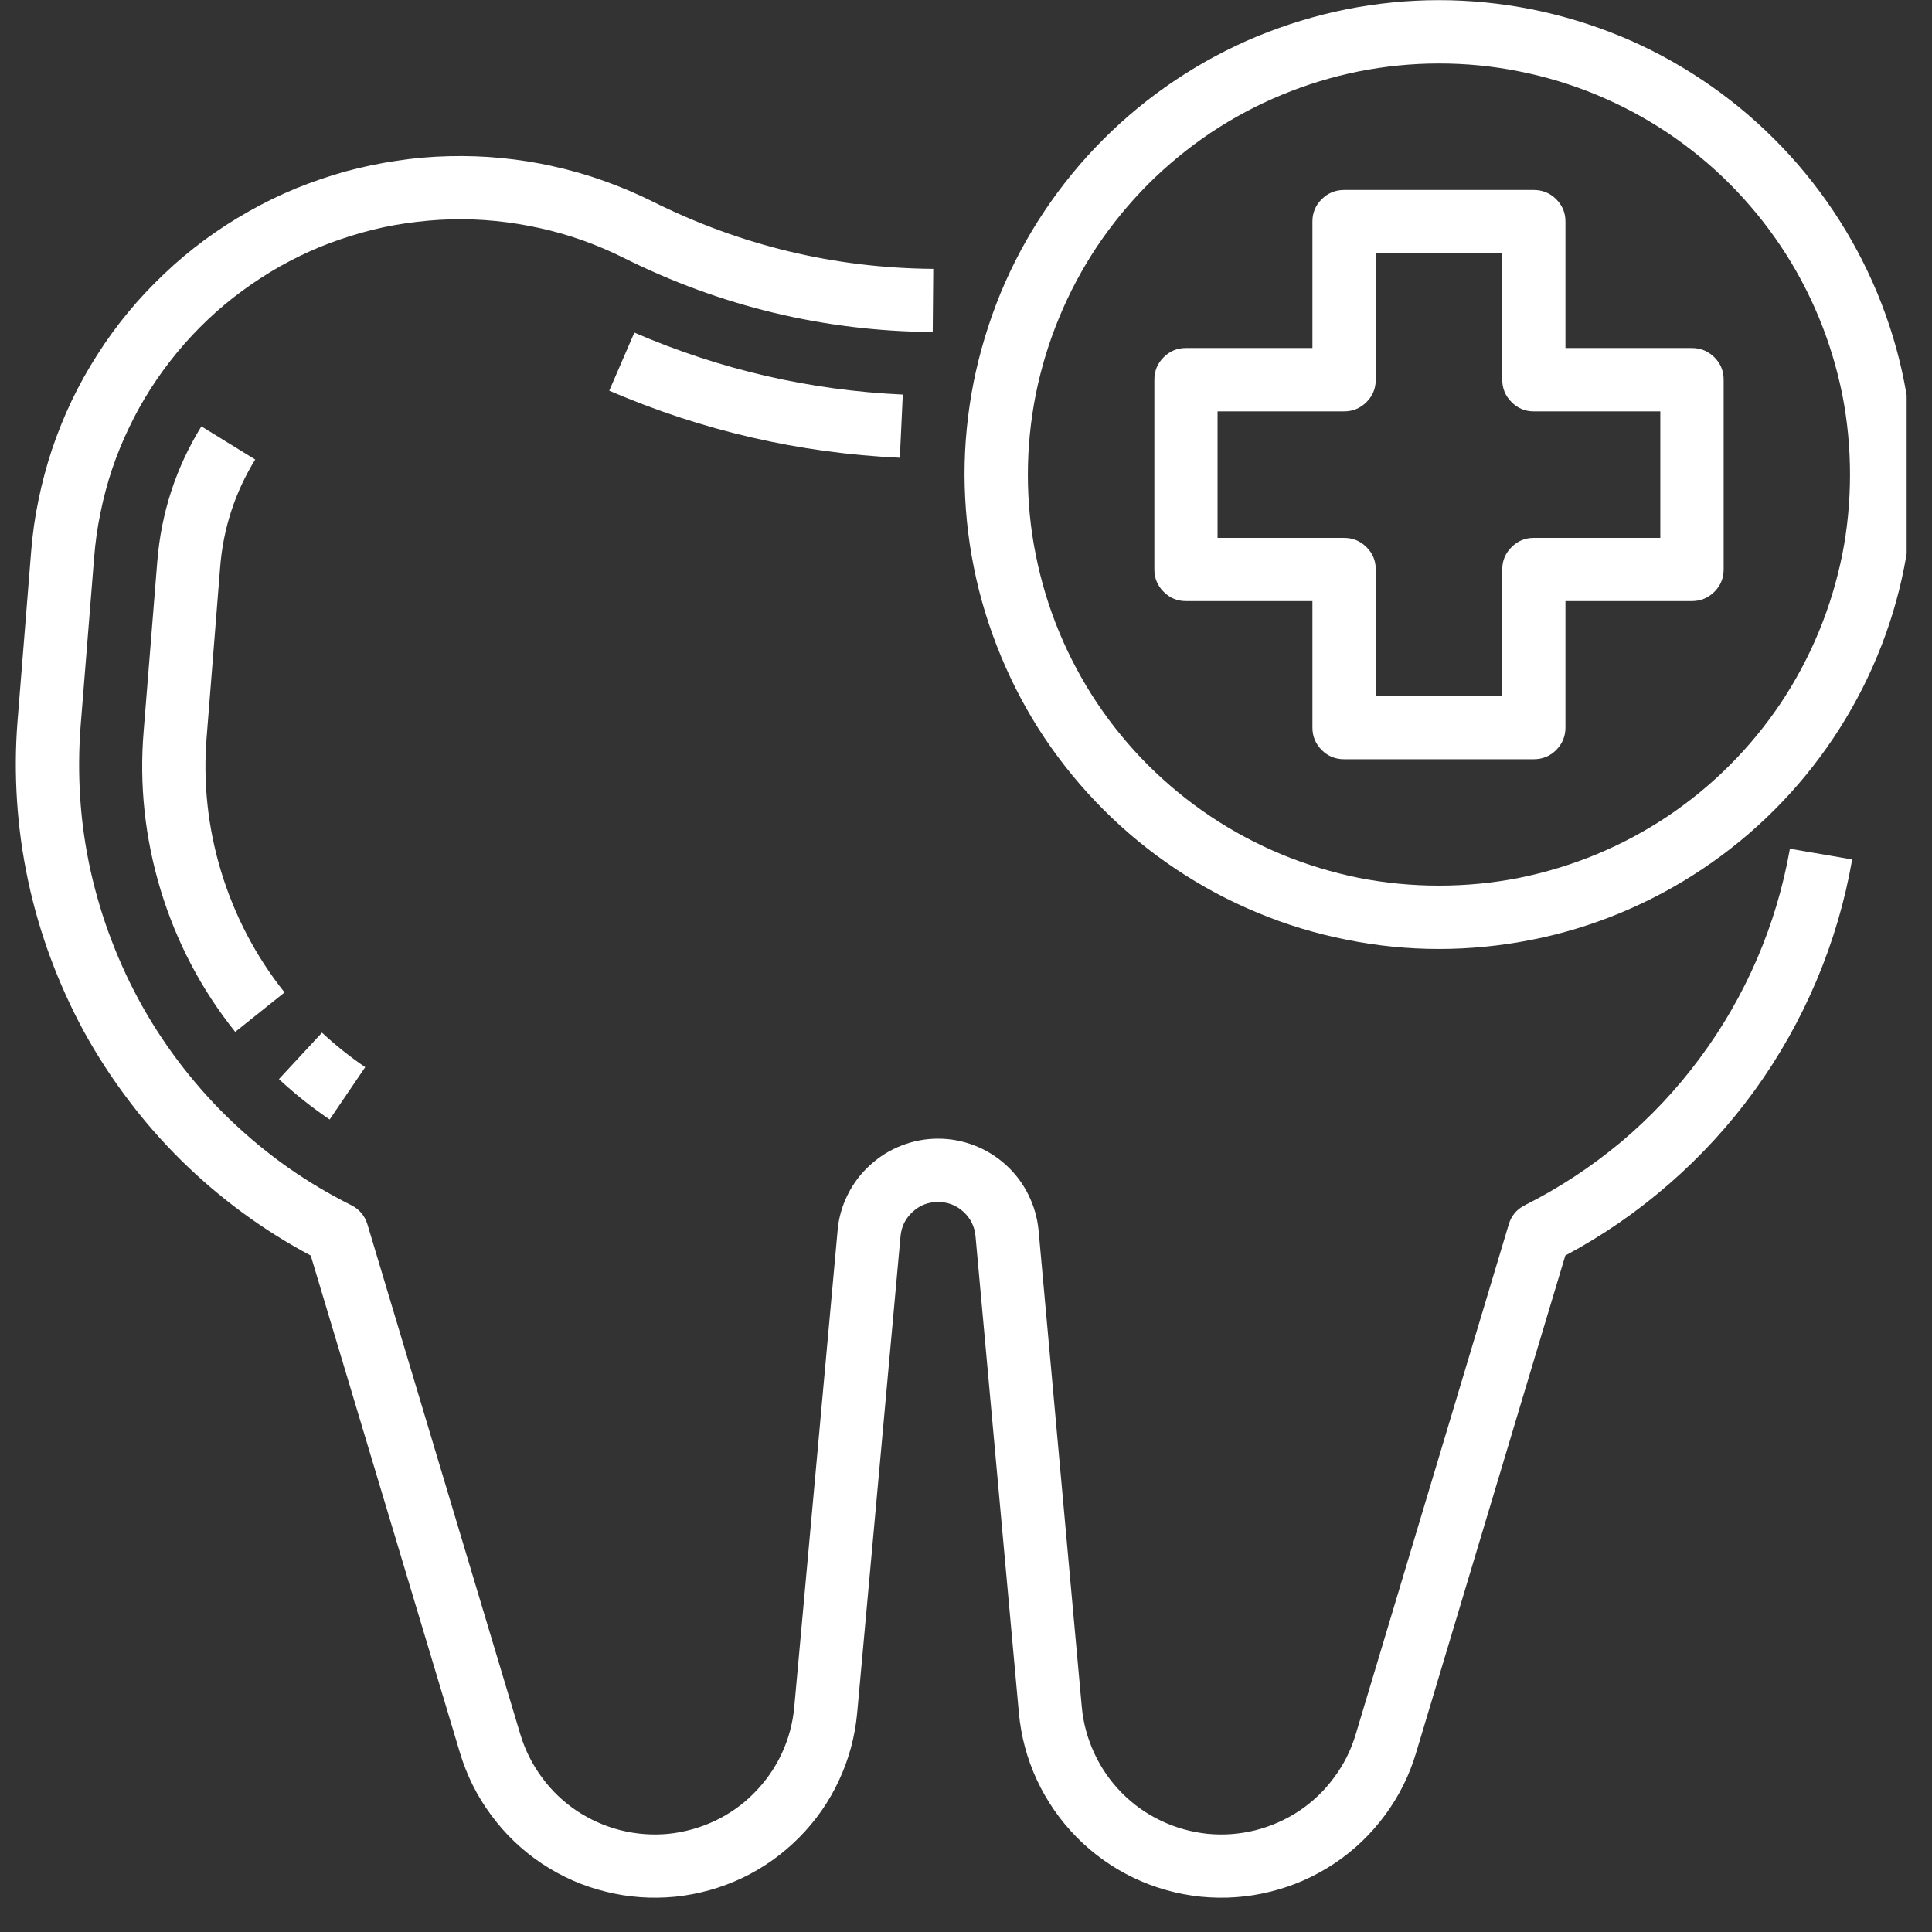 <svg xmlns="http://www.w3.org/2000/svg" xmlns:xlink="http://www.w3.org/1999/xlink" width="75" zoomAndPan="magnify" viewBox="0 0 56.25 56.25" height="75" preserveAspectRatio="xMidYMid meet" version="1.0"><rect x="0" y="0" width="56.25" height="56.25" fill="#333333" stroke="none"/><defs><clipPath id="77eb3fc458"><path d="M 0 4 L 54 4 L 54 55.512 L 0 55.512 Z M 0 4 " clip-rule="nonzero"/></clipPath><clipPath id="9b897b82bf"><path d="M 28 0 L 55.512 0 L 55.512 28 L 28 28 Z M 28 0 " clip-rule="nonzero"/></clipPath></defs><g clip-path="url(#77eb3fc458)"><path fill="#ffffff" d="M 44.395 35.09 C 44.156 35.211 44 35.398 43.926 35.652 L 39.469 50.504 C 39.332 50.957 39.125 51.375 38.84 51.754 C 38.559 52.137 38.223 52.457 37.828 52.723 C 37.434 52.984 37.008 53.172 36.547 53.289 C 36.09 53.402 35.625 53.438 35.152 53.391 C 34.68 53.34 34.23 53.215 33.805 53.012 C 33.375 52.809 32.996 52.539 32.66 52.199 C 32.328 51.863 32.062 51.48 31.863 51.051 C 31.664 50.621 31.539 50.172 31.496 49.699 L 30.238 35.824 C 30.203 35.461 30.105 35.113 29.941 34.785 C 29.781 34.457 29.562 34.168 29.293 33.922 C 29.023 33.676 28.715 33.484 28.375 33.352 C 28.031 33.219 27.68 33.152 27.312 33.152 C 26.945 33.152 26.59 33.219 26.25 33.352 C 25.906 33.484 25.602 33.676 25.332 33.922 C 25.059 34.168 24.844 34.457 24.68 34.785 C 24.516 35.113 24.418 35.461 24.387 35.824 L 23.125 49.699 C 23.082 50.172 22.961 50.621 22.762 51.051 C 22.562 51.48 22.293 51.863 21.961 52.199 C 21.629 52.539 21.246 52.809 20.82 53.012 C 20.391 53.215 19.941 53.34 19.473 53.391 C 19 53.438 18.535 53.402 18.074 53.289 C 17.613 53.172 17.188 52.984 16.793 52.723 C 16.398 52.457 16.062 52.137 15.781 51.754 C 15.5 51.375 15.289 50.957 15.152 50.504 L 10.699 35.652 C 10.621 35.395 10.465 35.211 10.23 35.09 C 9.594 34.773 8.984 34.41 8.402 34.004 C 7.82 33.594 7.273 33.145 6.758 32.656 C 6.242 32.168 5.77 31.641 5.332 31.082 C 4.895 30.52 4.5 29.93 4.152 29.312 C 3.805 28.695 3.504 28.051 3.25 27.387 C 2.996 26.727 2.793 26.047 2.637 25.352 C 2.484 24.66 2.383 23.957 2.336 23.25 C 2.289 22.539 2.293 21.832 2.348 21.125 L 2.742 16.215 C 2.777 15.781 2.836 15.352 2.926 14.926 C 3.012 14.496 3.125 14.078 3.262 13.664 C 3.402 13.25 3.566 12.848 3.754 12.457 C 3.941 12.062 4.152 11.684 4.387 11.316 C 4.621 10.949 4.879 10.598 5.156 10.262 C 5.434 9.926 5.73 9.609 6.047 9.309 C 6.363 9.008 6.695 8.73 7.047 8.473 C 7.395 8.215 7.762 7.977 8.141 7.762 C 8.52 7.547 8.91 7.359 9.312 7.191 C 9.715 7.027 10.129 6.887 10.547 6.77 C 10.969 6.652 11.391 6.562 11.824 6.5 C 12.254 6.438 12.688 6.398 13.121 6.387 C 13.559 6.375 13.992 6.391 14.426 6.434 C 14.859 6.477 15.289 6.547 15.715 6.641 C 16.141 6.734 16.559 6.855 16.969 7 C 17.379 7.148 17.777 7.316 18.168 7.512 C 20.996 8.922 23.992 9.641 27.156 9.668 L 27.172 7.828 C 24.293 7.805 21.566 7.148 18.992 5.863 C 18.535 5.637 18.066 5.438 17.582 5.266 C 17.102 5.094 16.613 4.953 16.113 4.844 C 15.617 4.73 15.113 4.652 14.605 4.602 C 14.098 4.551 13.586 4.535 13.078 4.547 C 12.566 4.559 12.059 4.602 11.555 4.68 C 11.047 4.754 10.551 4.859 10.059 4.992 C 9.566 5.129 9.082 5.297 8.609 5.488 C 8.137 5.684 7.68 5.906 7.234 6.16 C 6.789 6.41 6.363 6.688 5.953 6.988 C 5.543 7.293 5.148 7.621 4.781 7.973 C 4.41 8.324 4.059 8.695 3.734 9.09 C 3.41 9.48 3.109 9.895 2.836 10.324 C 2.559 10.754 2.312 11.199 2.09 11.66 C 1.871 12.121 1.68 12.594 1.516 13.078 C 1.355 13.562 1.223 14.055 1.121 14.555 C 1.016 15.055 0.945 15.559 0.906 16.066 L 0.512 20.977 C 0.449 21.758 0.445 22.543 0.496 23.324 C 0.547 24.109 0.656 24.883 0.82 25.652 C 0.984 26.418 1.203 27.168 1.477 27.906 C 1.75 28.641 2.074 29.352 2.449 30.043 C 2.828 30.73 3.254 31.387 3.727 32.012 C 4.199 32.641 4.715 33.23 5.273 33.781 C 5.832 34.332 6.426 34.84 7.059 35.305 C 7.691 35.77 8.355 36.188 9.047 36.555 L 13.391 51.031 C 13.59 51.691 13.891 52.297 14.301 52.848 C 14.707 53.402 15.199 53.871 15.77 54.254 C 16.34 54.633 16.961 54.91 17.629 55.074 C 18.297 55.242 18.973 55.289 19.656 55.223 C 20.34 55.152 20.992 54.969 21.613 54.676 C 22.234 54.379 22.785 53.984 23.27 53.496 C 23.754 53.008 24.141 52.453 24.43 51.828 C 24.719 51.207 24.895 50.551 24.957 49.867 L 26.219 35.992 C 26.246 35.707 26.363 35.473 26.574 35.281 C 26.781 35.09 27.027 34.996 27.312 34.996 C 27.594 34.996 27.84 35.09 28.051 35.281 C 28.258 35.473 28.375 35.707 28.402 35.992 L 29.664 49.867 C 29.727 50.551 29.902 51.207 30.191 51.828 C 30.484 52.453 30.871 53.008 31.352 53.496 C 31.836 53.984 32.391 54.379 33.012 54.676 C 33.629 54.969 34.281 55.152 34.969 55.223 C 35.652 55.289 36.328 55.242 36.996 55.074 C 37.66 54.91 38.281 54.633 38.852 54.254 C 39.426 53.871 39.914 53.402 40.324 52.848 C 40.73 52.297 41.035 51.691 41.23 51.031 L 45.574 36.555 C 46.664 35.973 47.672 35.277 48.602 34.465 C 49.531 33.656 50.359 32.75 51.082 31.754 C 51.805 30.754 52.406 29.688 52.887 28.551 C 53.367 27.414 53.715 26.238 53.926 25.023 L 52.113 24.711 C 51.918 25.816 51.602 26.883 51.156 27.918 C 50.711 28.949 50.156 29.914 49.484 30.816 C 48.816 31.719 48.051 32.531 47.191 33.254 C 46.328 33.973 45.398 34.586 44.395 35.09 Z M 44.395 35.09 " fill-opacity="1" fill-rule="nonzero"/></g><path fill="#ffffff" d="M 10.633 31.07 C 10.188 30.766 9.77 30.434 9.375 30.066 L 8.121 31.418 C 8.582 31.848 9.074 32.238 9.598 32.594 Z M 10.633 31.07 " fill-opacity="1" fill-rule="nonzero"/><path fill="#ffffff" d="M 6.41 16.508 C 6.5 15.383 6.84 14.34 7.43 13.379 L 5.863 12.414 C 5.117 13.625 4.691 14.941 4.578 16.363 L 4.184 21.27 C 4.051 22.848 4.219 24.395 4.676 25.91 C 5.137 27.426 5.859 28.805 6.848 30.043 L 8.285 28.895 C 7.445 27.84 6.832 26.664 6.438 25.375 C 6.047 24.082 5.906 22.762 6.02 21.418 Z M 6.41 16.508 " fill-opacity="1" fill-rule="nonzero"/><path fill="#ffffff" d="M 26.199 13.328 L 26.285 11.488 C 23.57 11.363 20.965 10.762 18.469 9.684 L 17.738 11.375 C 20.441 12.539 23.262 13.191 26.199 13.328 Z M 26.199 13.328 " fill-opacity="1" fill-rule="nonzero"/><g clip-path="url(#9b897b82bf)"><path fill="#ffffff" d="M 41.895 27.629 C 42.801 27.629 43.699 27.539 44.59 27.363 C 45.48 27.188 46.344 26.926 47.18 26.578 C 48.02 26.23 48.812 25.805 49.566 25.301 C 50.32 24.797 51.02 24.223 51.66 23.582 C 52.301 22.941 52.875 22.242 53.379 21.488 C 53.883 20.734 54.309 19.941 54.656 19.102 C 55.004 18.266 55.266 17.402 55.441 16.512 C 55.617 15.621 55.707 14.723 55.707 13.816 C 55.707 12.91 55.617 12.012 55.441 11.121 C 55.266 10.234 55.004 9.371 54.656 8.531 C 54.309 7.695 53.883 6.898 53.379 6.145 C 52.875 5.391 52.301 4.691 51.66 4.051 C 51.02 3.41 50.32 2.836 49.566 2.332 C 48.812 1.828 48.02 1.402 47.18 1.055 C 46.344 0.711 45.48 0.449 44.59 0.27 C 43.699 0.094 42.801 0.004 41.895 0.004 C 40.988 0.004 40.09 0.094 39.199 0.27 C 38.312 0.449 37.449 0.711 36.609 1.055 C 35.773 1.402 34.977 1.828 34.223 2.332 C 33.469 2.836 32.77 3.41 32.129 4.051 C 31.488 4.691 30.914 5.391 30.41 6.145 C 29.906 6.898 29.48 7.695 29.133 8.531 C 28.789 9.371 28.527 10.234 28.348 11.121 C 28.172 12.012 28.082 12.91 28.082 13.816 C 28.086 14.723 28.172 15.621 28.352 16.512 C 28.527 17.398 28.793 18.262 29.141 19.102 C 29.488 19.938 29.91 20.734 30.414 21.488 C 30.918 22.238 31.492 22.938 32.133 23.578 C 32.773 24.219 33.473 24.793 34.227 25.297 C 34.98 25.801 35.773 26.227 36.613 26.574 C 37.449 26.922 38.312 27.184 39.203 27.359 C 40.09 27.539 40.988 27.629 41.895 27.629 Z M 41.895 1.848 C 42.68 1.848 43.461 1.922 44.23 2.078 C 45 2.23 45.75 2.457 46.477 2.758 C 47.203 3.059 47.891 3.426 48.547 3.863 C 49.199 4.301 49.805 4.797 50.359 5.352 C 50.914 5.91 51.41 6.512 51.848 7.168 C 52.285 7.82 52.652 8.512 52.953 9.234 C 53.254 9.961 53.48 10.711 53.637 11.48 C 53.789 12.254 53.863 13.031 53.863 13.816 C 53.863 14.602 53.789 15.383 53.637 16.152 C 53.48 16.922 53.254 17.672 52.953 18.398 C 52.652 19.125 52.285 19.812 51.848 20.469 C 51.41 21.121 50.914 21.727 50.359 22.281 C 49.805 22.836 49.199 23.332 48.547 23.77 C 47.891 24.207 47.203 24.574 46.477 24.875 C 45.75 25.176 45 25.402 44.23 25.559 C 43.461 25.711 42.68 25.785 41.895 25.785 C 41.109 25.785 40.332 25.711 39.559 25.559 C 38.789 25.402 38.039 25.176 37.312 24.875 C 36.59 24.574 35.898 24.207 35.246 23.77 C 34.59 23.332 33.988 22.836 33.43 22.281 C 32.875 21.727 32.379 21.121 31.941 20.469 C 31.504 19.812 31.137 19.125 30.836 18.398 C 30.535 17.672 30.309 16.922 30.156 16.152 C 30 15.383 29.926 14.602 29.926 13.816 C 29.926 13.031 30.004 12.254 30.156 11.484 C 30.312 10.711 30.539 9.965 30.84 9.238 C 31.141 8.512 31.508 7.824 31.945 7.168 C 32.383 6.516 32.879 5.914 33.434 5.355 C 33.992 4.801 34.594 4.305 35.246 3.867 C 35.902 3.43 36.59 3.062 37.316 2.762 C 38.043 2.461 38.789 2.234 39.562 2.078 C 40.332 1.926 41.109 1.848 41.895 1.848 Z M 41.895 1.848 " fill-opacity="1" fill-rule="nonzero"/></g><path fill="#ffffff" d="M 34.527 17.5 L 38.211 17.5 L 38.211 21.184 C 38.211 21.438 38.301 21.652 38.48 21.836 C 38.66 22.016 38.879 22.105 39.133 22.105 L 44.656 22.105 C 44.91 22.105 45.129 22.016 45.309 21.836 C 45.488 21.652 45.578 21.438 45.578 21.184 L 45.578 17.5 L 49.262 17.5 C 49.516 17.5 49.73 17.41 49.914 17.23 C 50.094 17.051 50.184 16.832 50.184 16.578 L 50.184 11.055 C 50.184 10.801 50.094 10.582 49.914 10.402 C 49.73 10.223 49.516 10.133 49.262 10.133 L 45.578 10.133 L 45.578 6.449 C 45.578 6.195 45.488 5.98 45.309 5.801 C 45.129 5.621 44.91 5.531 44.656 5.531 L 39.133 5.531 C 38.879 5.531 38.66 5.621 38.48 5.801 C 38.301 5.98 38.211 6.195 38.211 6.449 L 38.211 10.133 L 34.527 10.133 C 34.273 10.133 34.059 10.223 33.879 10.402 C 33.699 10.582 33.609 10.801 33.609 11.055 L 33.609 16.578 C 33.609 16.832 33.699 17.051 33.879 17.23 C 34.059 17.41 34.273 17.5 34.527 17.5 Z M 35.449 11.977 L 39.133 11.977 C 39.387 11.977 39.605 11.887 39.785 11.707 C 39.965 11.527 40.055 11.309 40.055 11.055 L 40.055 7.371 L 43.738 7.371 L 43.738 11.055 C 43.738 11.309 43.828 11.527 44.008 11.707 C 44.188 11.887 44.402 11.977 44.656 11.977 L 48.34 11.977 L 48.34 15.66 L 44.656 15.66 C 44.402 15.66 44.188 15.75 44.008 15.93 C 43.828 16.109 43.738 16.324 43.738 16.578 L 43.738 20.262 L 40.055 20.262 L 40.055 16.578 C 40.055 16.324 39.965 16.109 39.785 15.93 C 39.605 15.75 39.387 15.66 39.133 15.66 L 35.449 15.66 Z M 35.449 11.977 " fill-opacity="1" fill-rule="nonzero"/></svg>